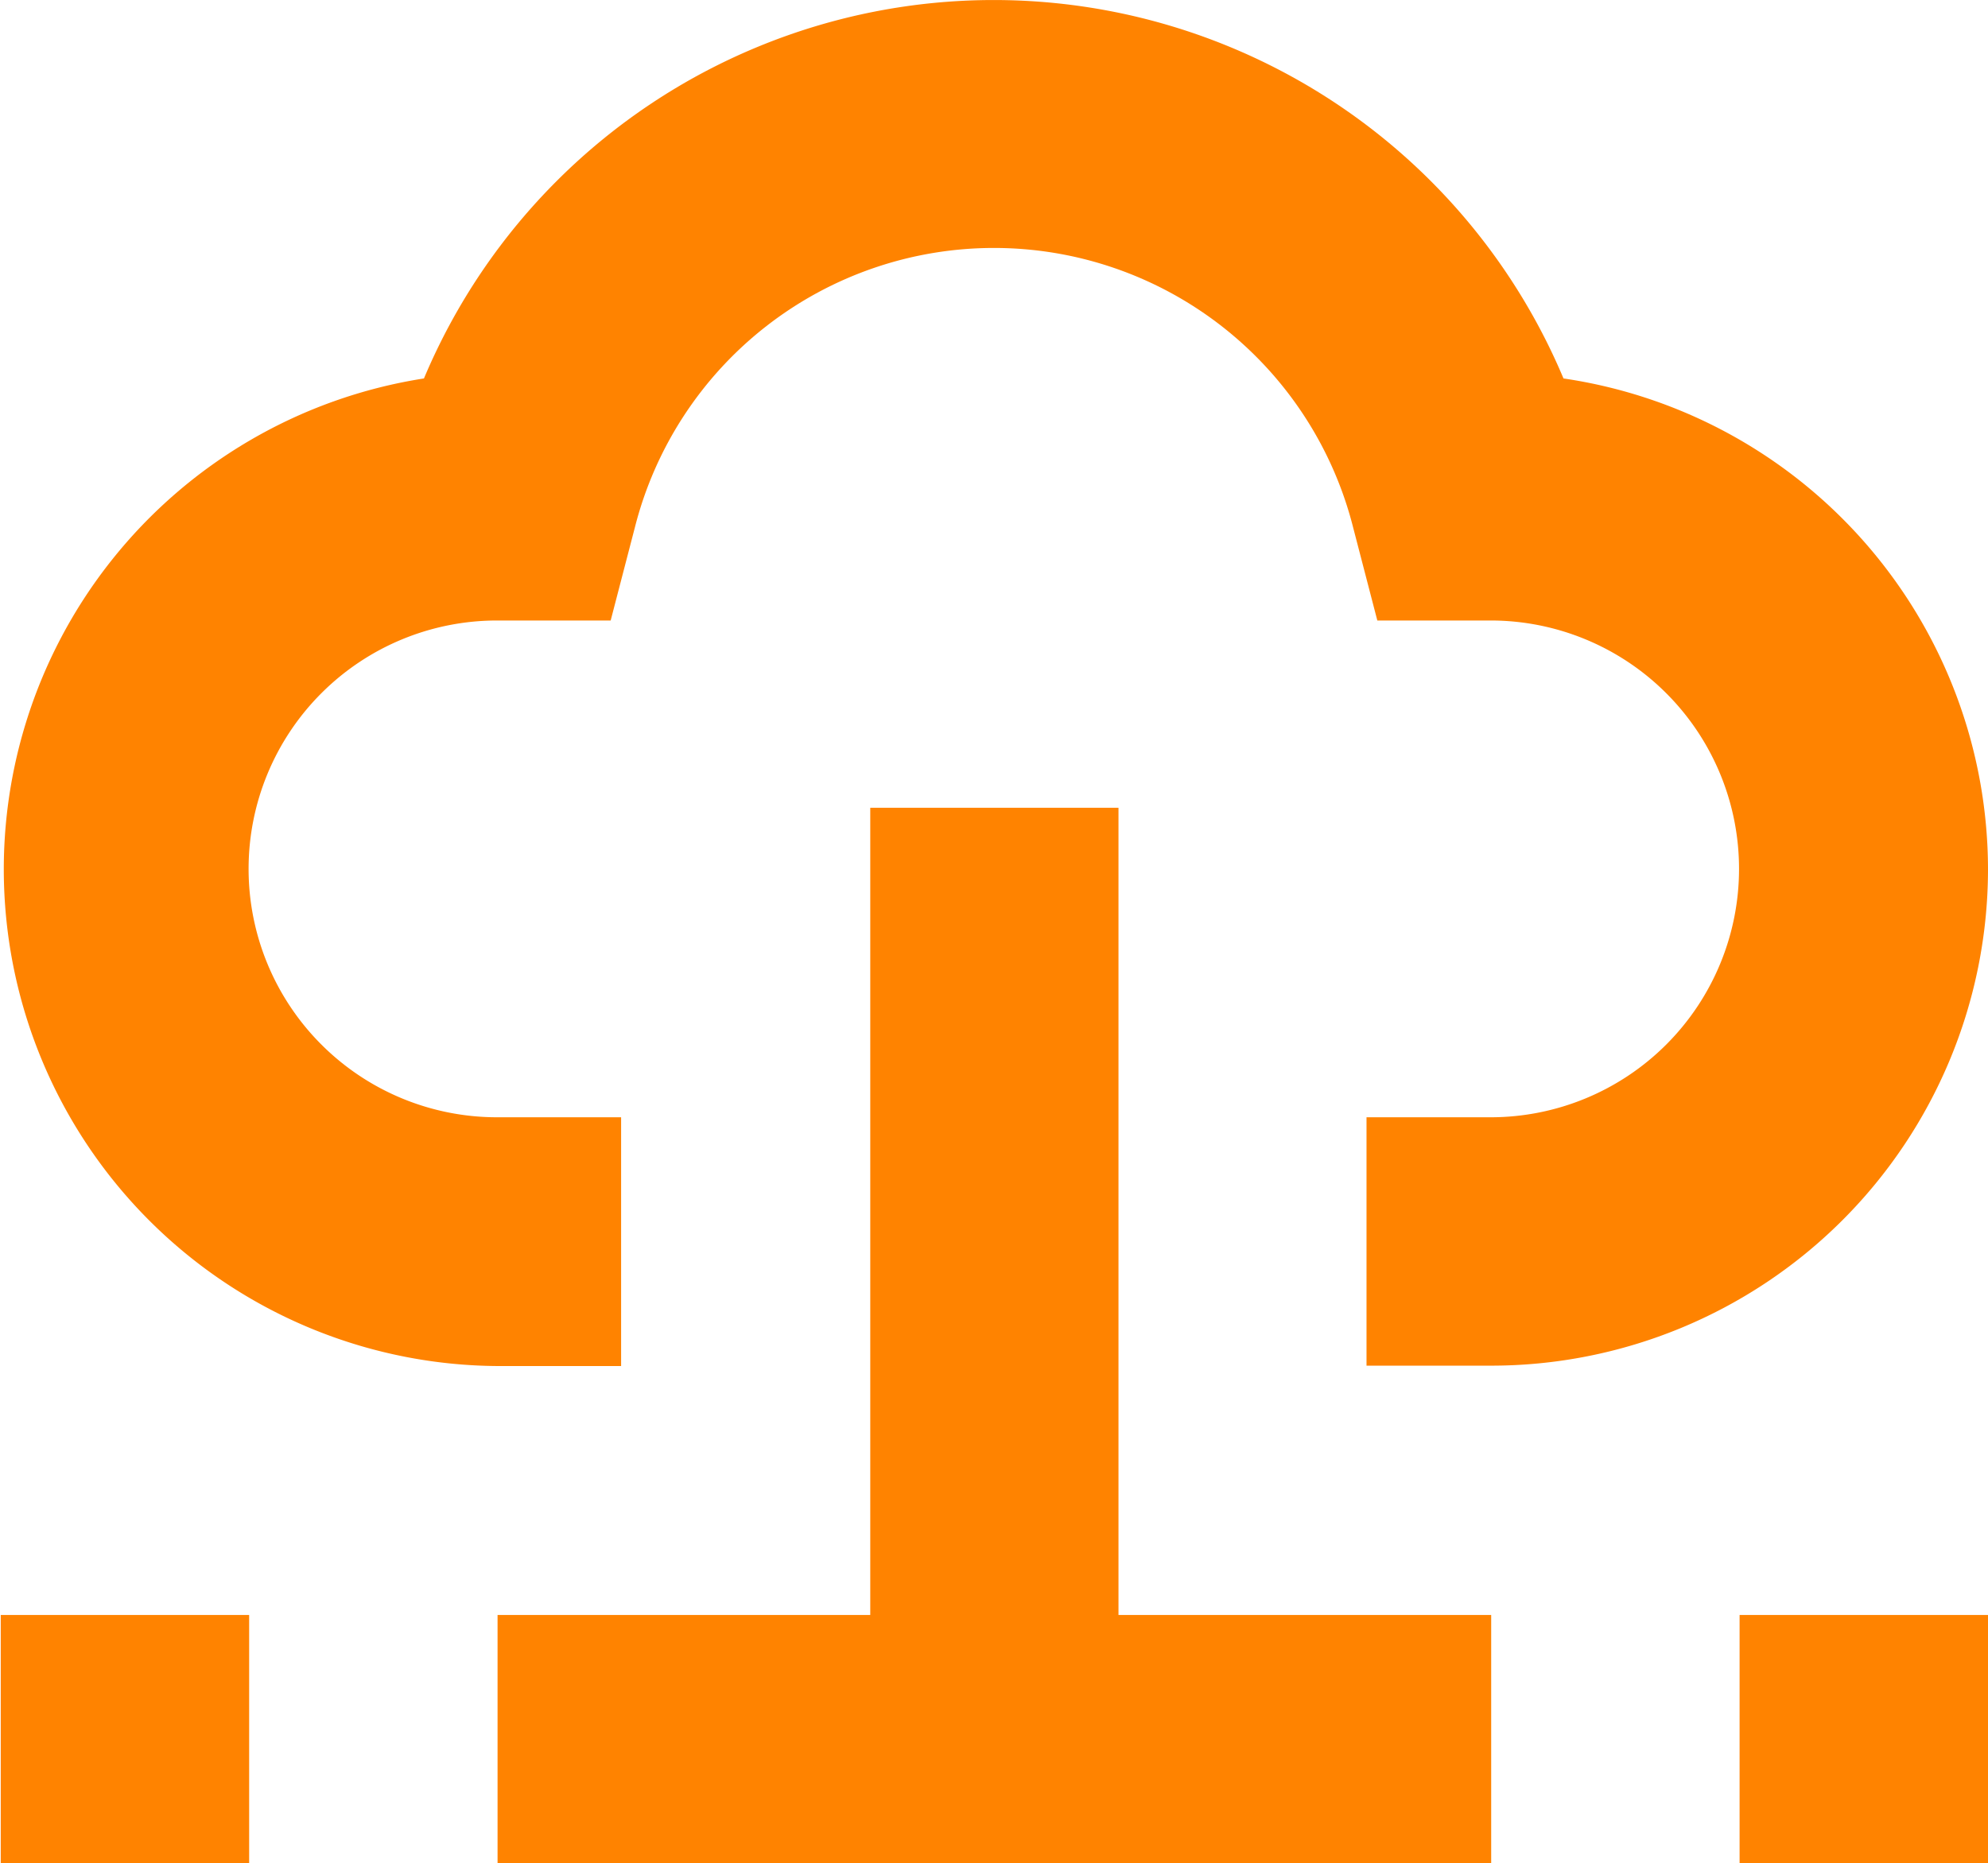 <svg id="Capa_1" data-name="Capa 1" xmlns="http://www.w3.org/2000/svg" viewBox="0 0 106.68 100"><defs><style>.cls-1{fill:#ff8300;}</style></defs><title>iconoservicecloud</title><path class="cls-1" d="M813.78,3071.72A26.66,26.66,0,0,0,791,3045.35a33.17,33.17,0,0,0-61.15,0,26.66,26.66,0,0,0,3.92,53h6.66V3085h-6.66a13.33,13.33,0,1,1,0-26.66h6.1l1.3-5a19.88,19.88,0,0,1,38.54,0l1.3,5h6.08a13.33,13.33,0,1,1,0,26.66h-6.66v13.33h6.66A26.66,26.66,0,0,0,813.78,3071.72Z" transform="translate(-707.1 -3025.04)"/><polygon class="cls-1" points="60.02 43.35 46.7 43.35 46.7 86.67 26.7 86.67 26.7 100 80.02 100 80.02 86.67 60.02 86.67 60.02 43.35"/><rect class="cls-1" x="0.04" y="86.67" width="13.33" height="13.33"/><rect class="cls-1" x="93.35" y="86.67" width="13.33" height="13.33"/></svg>